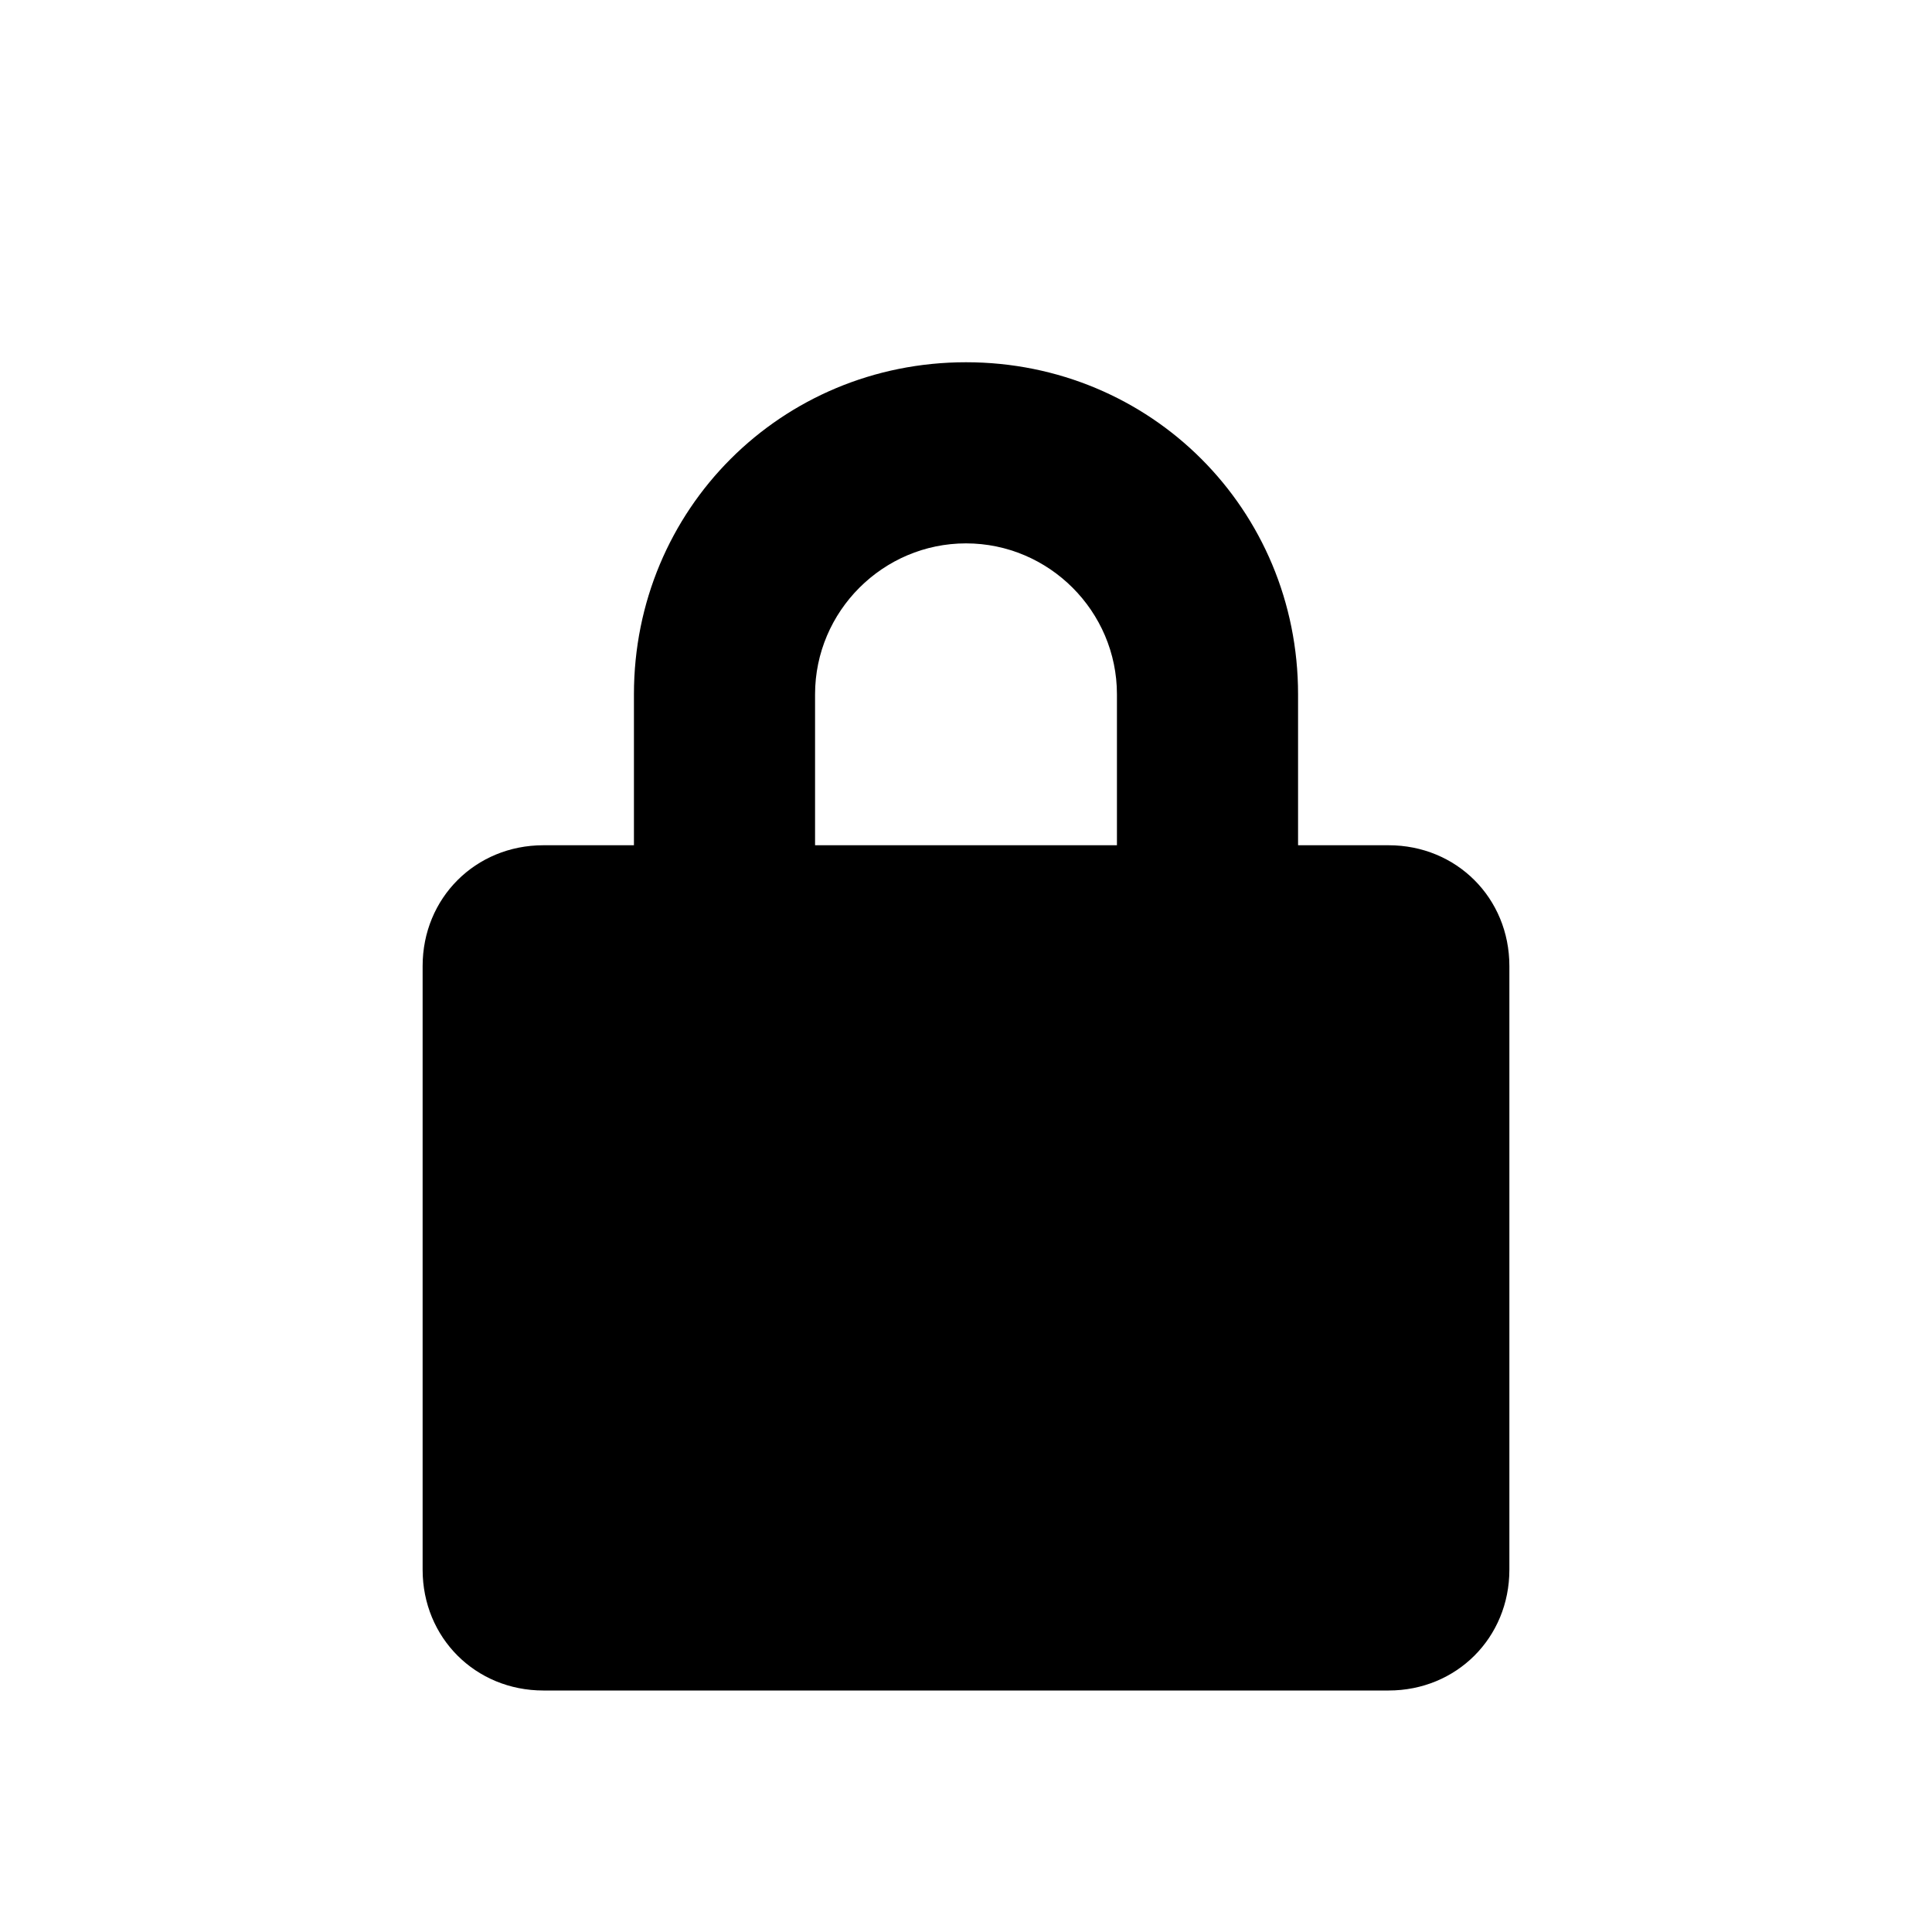 <?xml version="1.0" standalone="no"?>
<!DOCTYPE svg PUBLIC "-//W3C//DTD SVG 20010904//EN"
 "http://www.w3.org/TR/2001/REC-SVG-20010904/DTD/svg10.dtd">
<svg version="1.0" xmlns="http://www.w3.org/2000/svg"
 width="512" height="512" viewBox="0 0 512 512" preserveAspectRatio="xMidYMid meet">
  <g fill="#000000">
    <path d="M168 224v-40c0-49 39-88 88-88s88 39 88 88v40h24c18 0 32 14 32 32v160c0 18-14 32-32 32H144c-18 0-32-14-32-32V256c0-18 14-32 32-32h24zm48 0h80v-40c0-22-18-40-40-40s-40 18-40 40v40z"/>
    <circle cx="256" cy="320" r="28"/>
    <rect x="240" y="348" width="32" height="52" rx="8"/>
  </g>
</svg>
